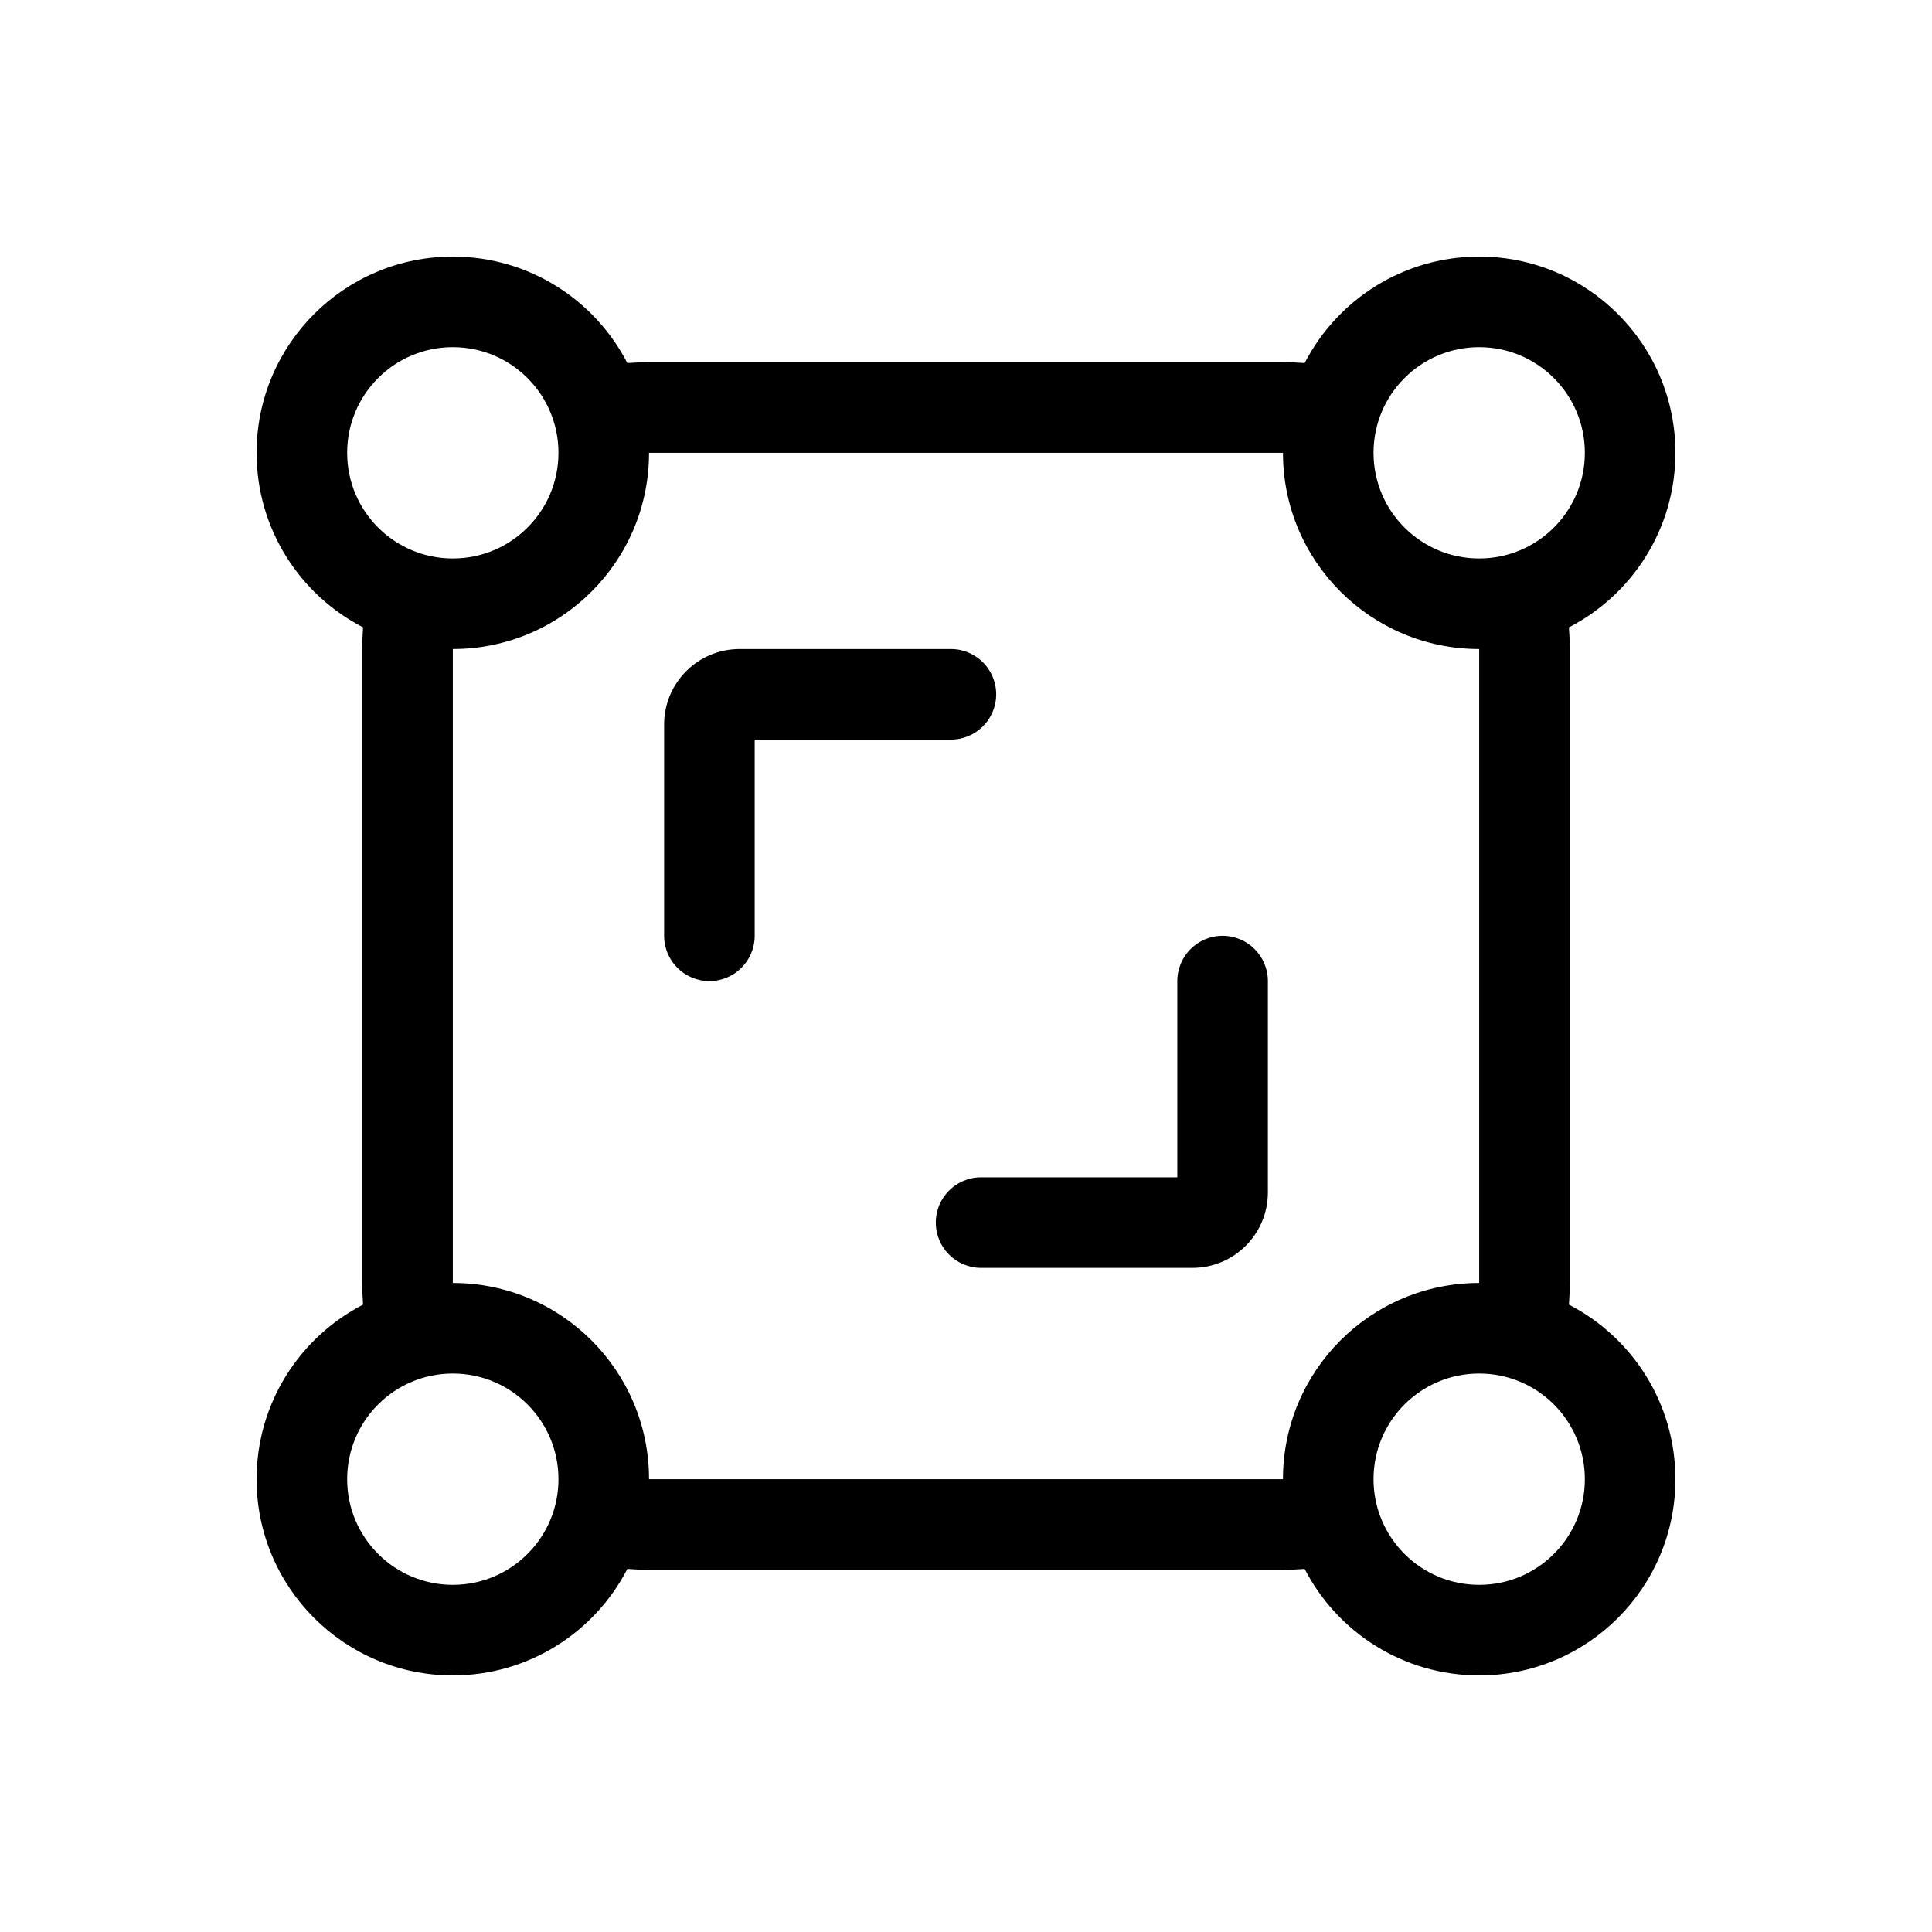<svg xmlns="http://www.w3.org/2000/svg" fill="none" height="128" viewBox="0 0 128 128" width="128"><path clip-rule="evenodd" d="m91 30c0-3.866 3.134-7 7-7s7 3.134 7 7-3.134 7-7 7-7-3.134-7-7zm-6 0h-42c0 7.18-5.82 13-13 13v42c7.18 0 13 5.82 13 13h42c0-7.18 5.82-13 13-13v-42c-7.18 0-13-5.82-13-13zm18.946 11.563c4.189-2.159 7.054-6.526 7.054-11.563 0-7.18-5.82-13-13-13-5.037 0-9.405 2.865-11.563 7.053-.474-.035-.953-.053-1.437-.053h-42c-.483 0-.962.018-1.437.053-2.159-4.189-6.526-7.053-11.563-7.053-7.18 0-13 5.82-13 13 0 5.037 2.865 9.405 7.053 11.563-.035.474-.053.953-.053 1.437v42c0 .483.018.962.053 1.437-4.189 2.159-7.053 6.526-7.053 11.563 0 7.18 5.82 13 13 13 5.037 0 9.405-2.865 11.563-7.054.474.036.953.054 1.437.054h42c.483 0 .962-.018 1.437-.054 2.159 4.189 6.526 7.054 11.563 7.054 7.18 0 13-5.82 13-13 0-5.037-2.865-9.405-7.054-11.563.036-.474.054-.953.054-1.437v-42c0-.483-.018-.962-.054-1.437zm-56.946 23.437c-1.657 0-3-1.343-3-3v-14c0-2.761 2.239-5 5-5h14c1.657 0 3 1.343 3 3s-1.343 3-3 3h-13v13c0 1.657-1.343 3-3 3zm34-3c1.657 0 3 1.343 3 3v14c0 2.761-2.239 5-5 5h-14c-1.657 0-3-1.343-3-3s1.343-3 3-3h13v-13c0-1.657 1.343-3 3-3zm-58 36c0-3.866 3.134-7 7-7s7 3.134 7 7-3.134 7-7 7-7-3.134-7-7zm75-7c-3.866 0-7 3.134-7 7s3.134 7 7 7 7-3.134 7-7-3.134-7-7-7zm-68-68c-3.866 0-7 3.134-7 7s3.134 7 7 7 7-3.134 7-7-3.134-7-7-7z" fill="rgb(0,0,0)" fill-rule="evenodd"></path></svg>